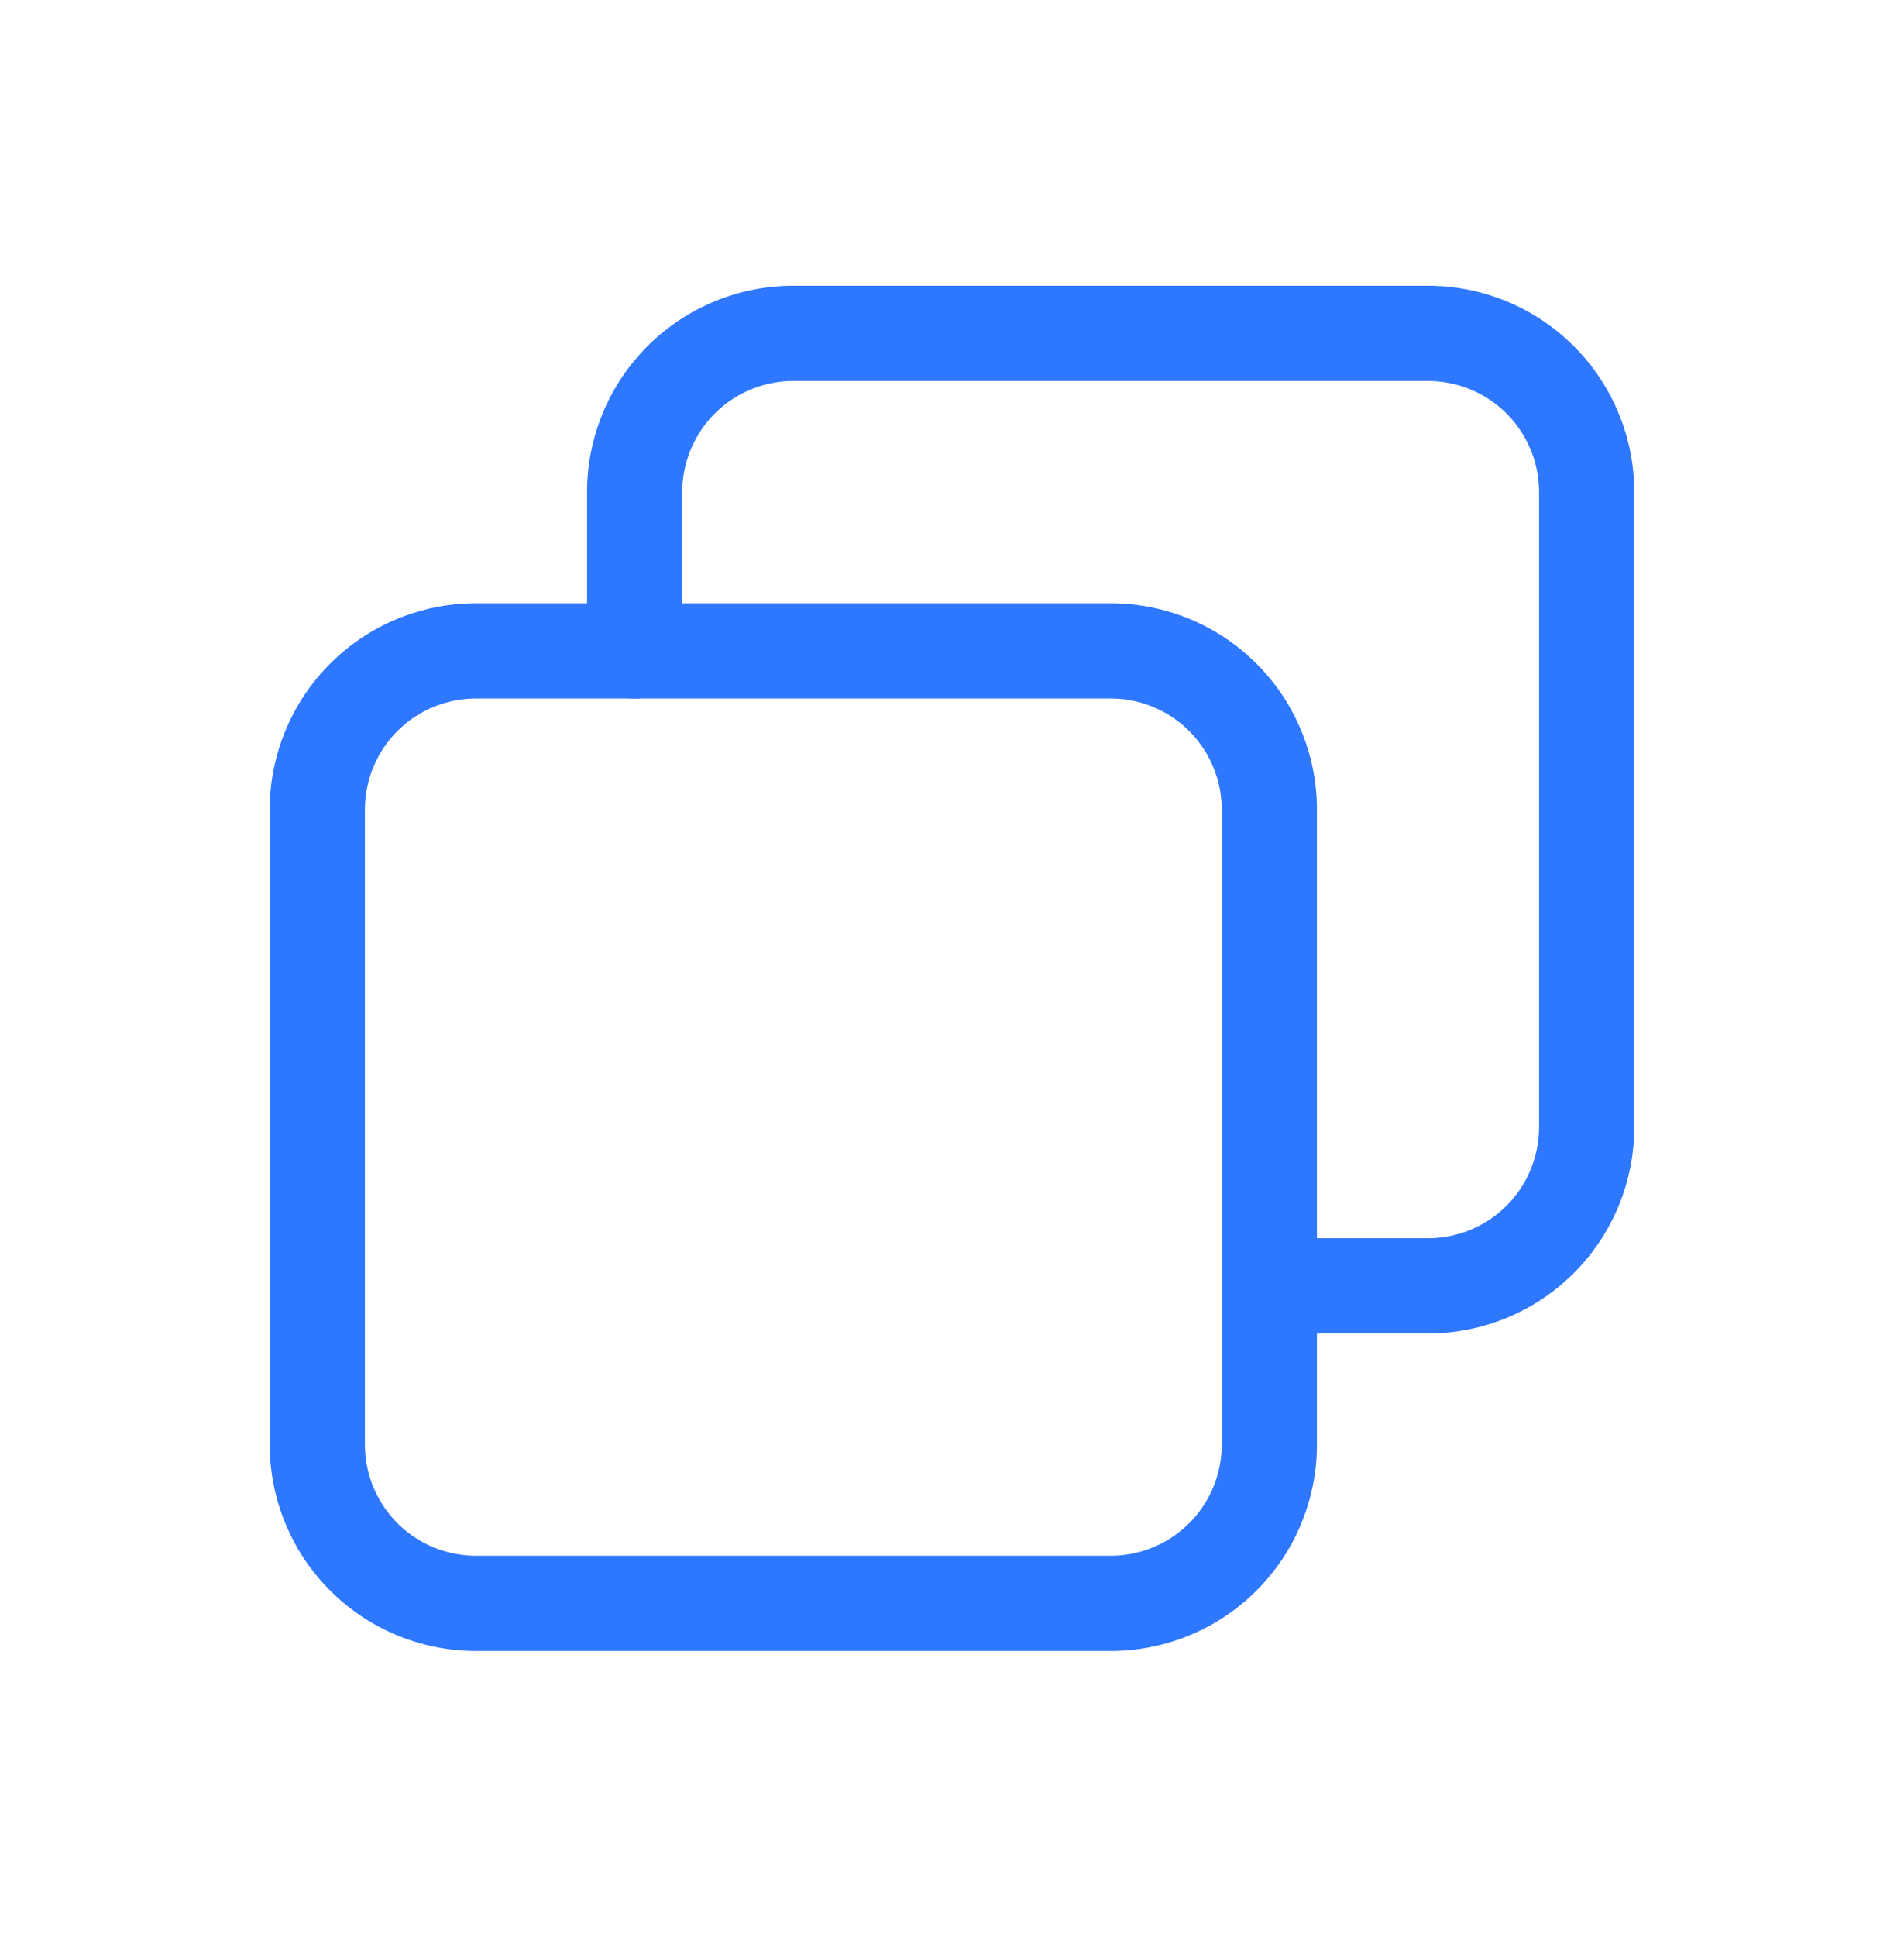 <svg width="60" height="61" fill="none" xmlns="http://www.w3.org/2000/svg"><path d="M35 20.5H15a5 5 0 0 0-5 5v20a5 5 0 0 0 5 5h20a5 5 0 0 0 5-5v-20a5 5 0 0 0-5-5Z" stroke="#2E77FF" stroke-width="3" stroke-linecap="round" stroke-linejoin="round"/><path d="M20 20.5v-5a5 5 0 0 1 5-5h20a5 5 0 0 1 5 5v20a5 5 0 0 1-5 5h-5" stroke="#2E77FF" stroke-width="3" stroke-linecap="round" stroke-linejoin="round"/></svg>